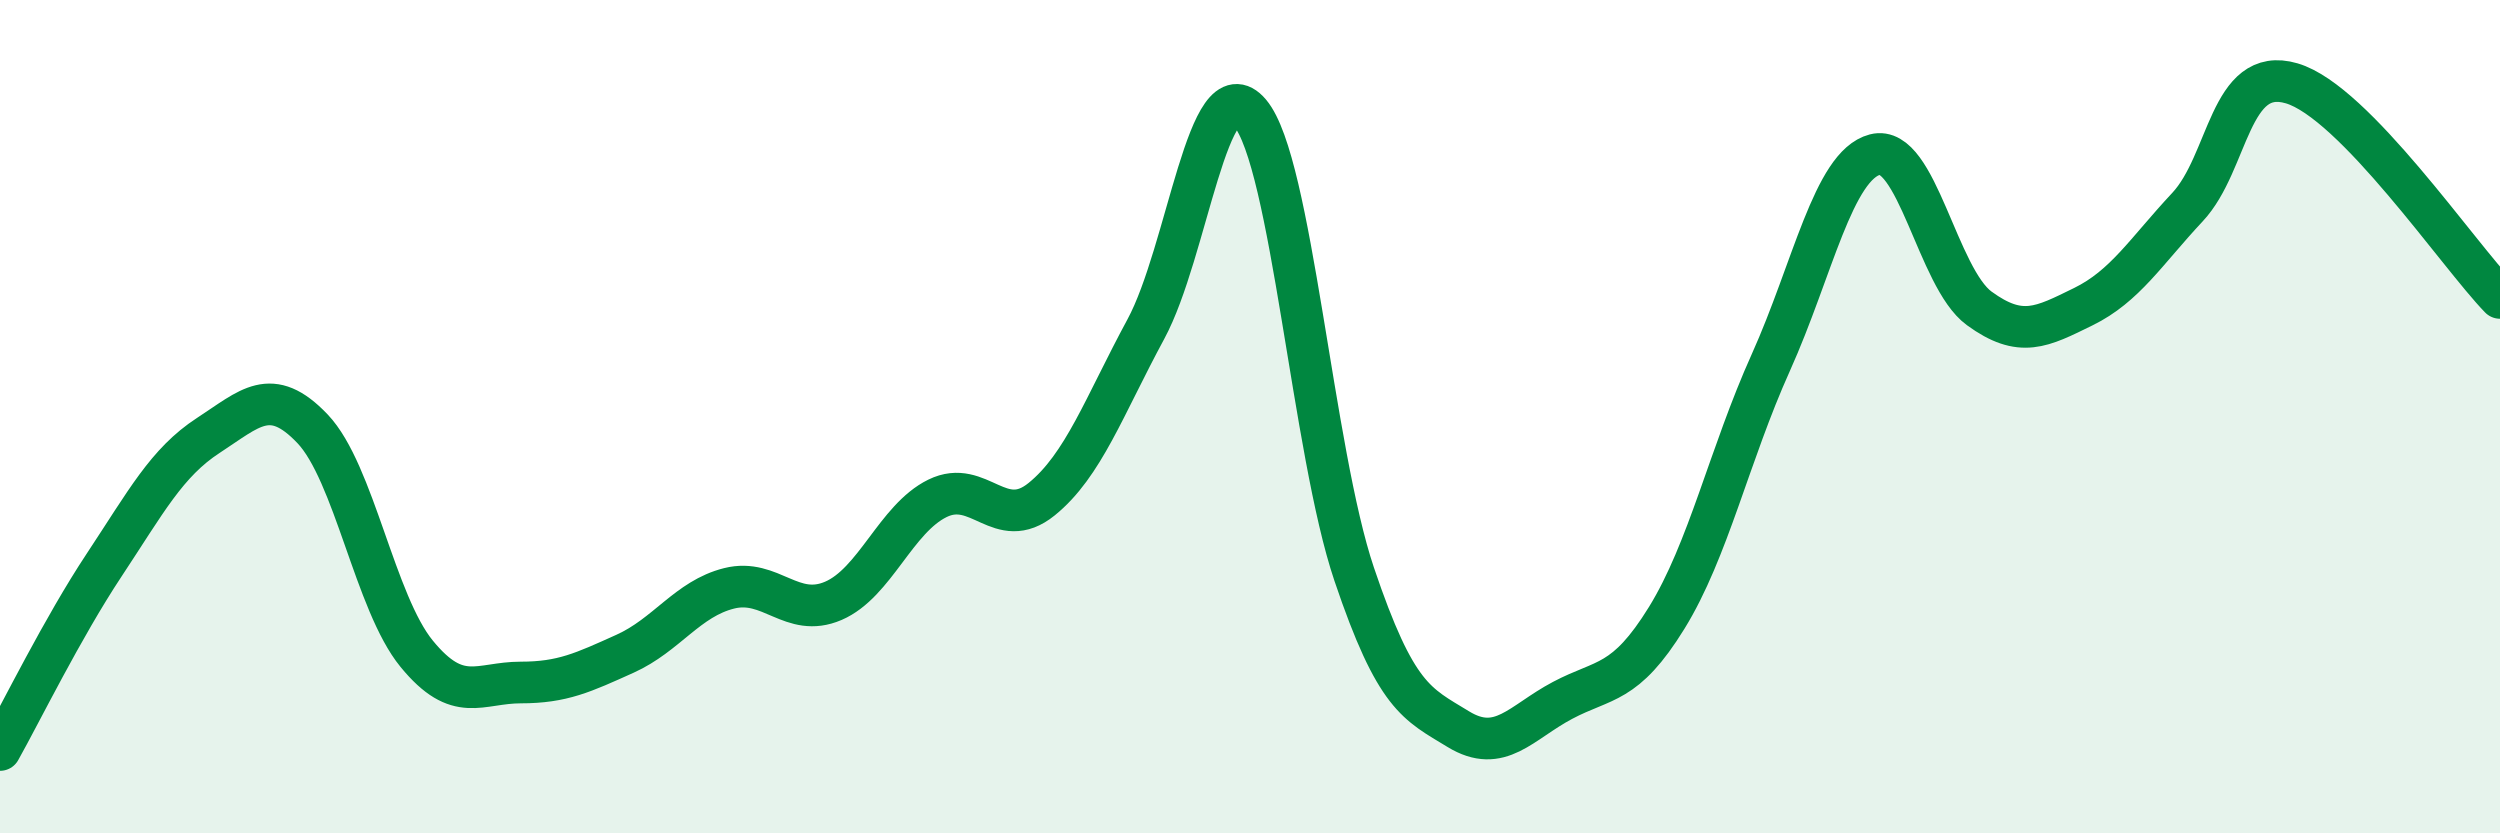 
    <svg width="60" height="20" viewBox="0 0 60 20" xmlns="http://www.w3.org/2000/svg">
      <path
        d="M 0,18 C 0.5,17.11 1.5,15.07 2.5,13.56 C 3.5,12.05 4,11.1 5,10.45 C 6,9.8 6.5,9.24 7.5,10.29 C 8.5,11.34 9,14.47 10,15.69 C 11,16.91 11.5,16.38 12.5,16.38 C 13.5,16.38 14,16.14 15,15.69 C 16,15.24 16.5,14.37 17.5,14.12 C 18.5,13.87 19,14.85 20,14.42 C 21,13.99 21.5,12.45 22.5,11.96 C 23.5,11.47 24,12.79 25,11.98 C 26,11.17 26.5,9.75 27.5,7.9 C 28.5,6.05 29,1.53 30,2.71 C 31,3.89 31.5,10.82 32.5,13.78 C 33.5,16.74 34,16.89 35,17.5 C 36,18.11 36.5,17.34 37.5,16.81 C 38.5,16.28 39,16.45 40,14.83 C 41,13.21 41.5,10.92 42.5,8.7 C 43.5,6.48 44,3.97 45,3.71 C 46,3.45 46.5,6.67 47.5,7.4 C 48.5,8.13 49,7.85 50,7.36 C 51,6.87 51.5,6.04 52.5,4.97 C 53.5,3.9 53.5,1.56 55,2 C 56.5,2.44 59,6.12 60,7.15L60 20L0 20Z"
        fill="#008740"
        opacity="0.1"
        stroke-linecap="round"
        stroke-linejoin="round"
      />
      <path
        d="M 0,18 C 0.5,17.11 1.5,15.07 2.5,13.56 C 3.5,12.05 4,11.1 5,10.45 C 6,9.8 6.5,9.24 7.5,10.29 C 8.5,11.34 9,14.47 10,15.69 C 11,16.91 11.5,16.38 12.5,16.38 C 13.5,16.38 14,16.14 15,15.69 C 16,15.24 16.5,14.37 17.5,14.12 C 18.5,13.87 19,14.85 20,14.42 C 21,13.99 21.5,12.45 22.5,11.96 C 23.5,11.47 24,12.79 25,11.98 C 26,11.17 26.5,9.75 27.5,7.9 C 28.5,6.05 29,1.53 30,2.71 C 31,3.89 31.5,10.82 32.5,13.78 C 33.5,16.74 34,16.89 35,17.5 C 36,18.11 36.5,17.34 37.5,16.81 C 38.5,16.28 39,16.45 40,14.83 C 41,13.21 41.5,10.92 42.5,8.7 C 43.5,6.48 44,3.97 45,3.71 C 46,3.45 46.5,6.67 47.5,7.4 C 48.5,8.13 49,7.85 50,7.36 C 51,6.87 51.5,6.04 52.5,4.97 C 53.5,3.9 53.5,1.56 55,2 C 56.5,2.44 59,6.12 60,7.15"
        stroke="#008740"
        stroke-width="1"
        fill="none"
        stroke-linecap="round"
        stroke-linejoin="round"
      />
    </svg>
  